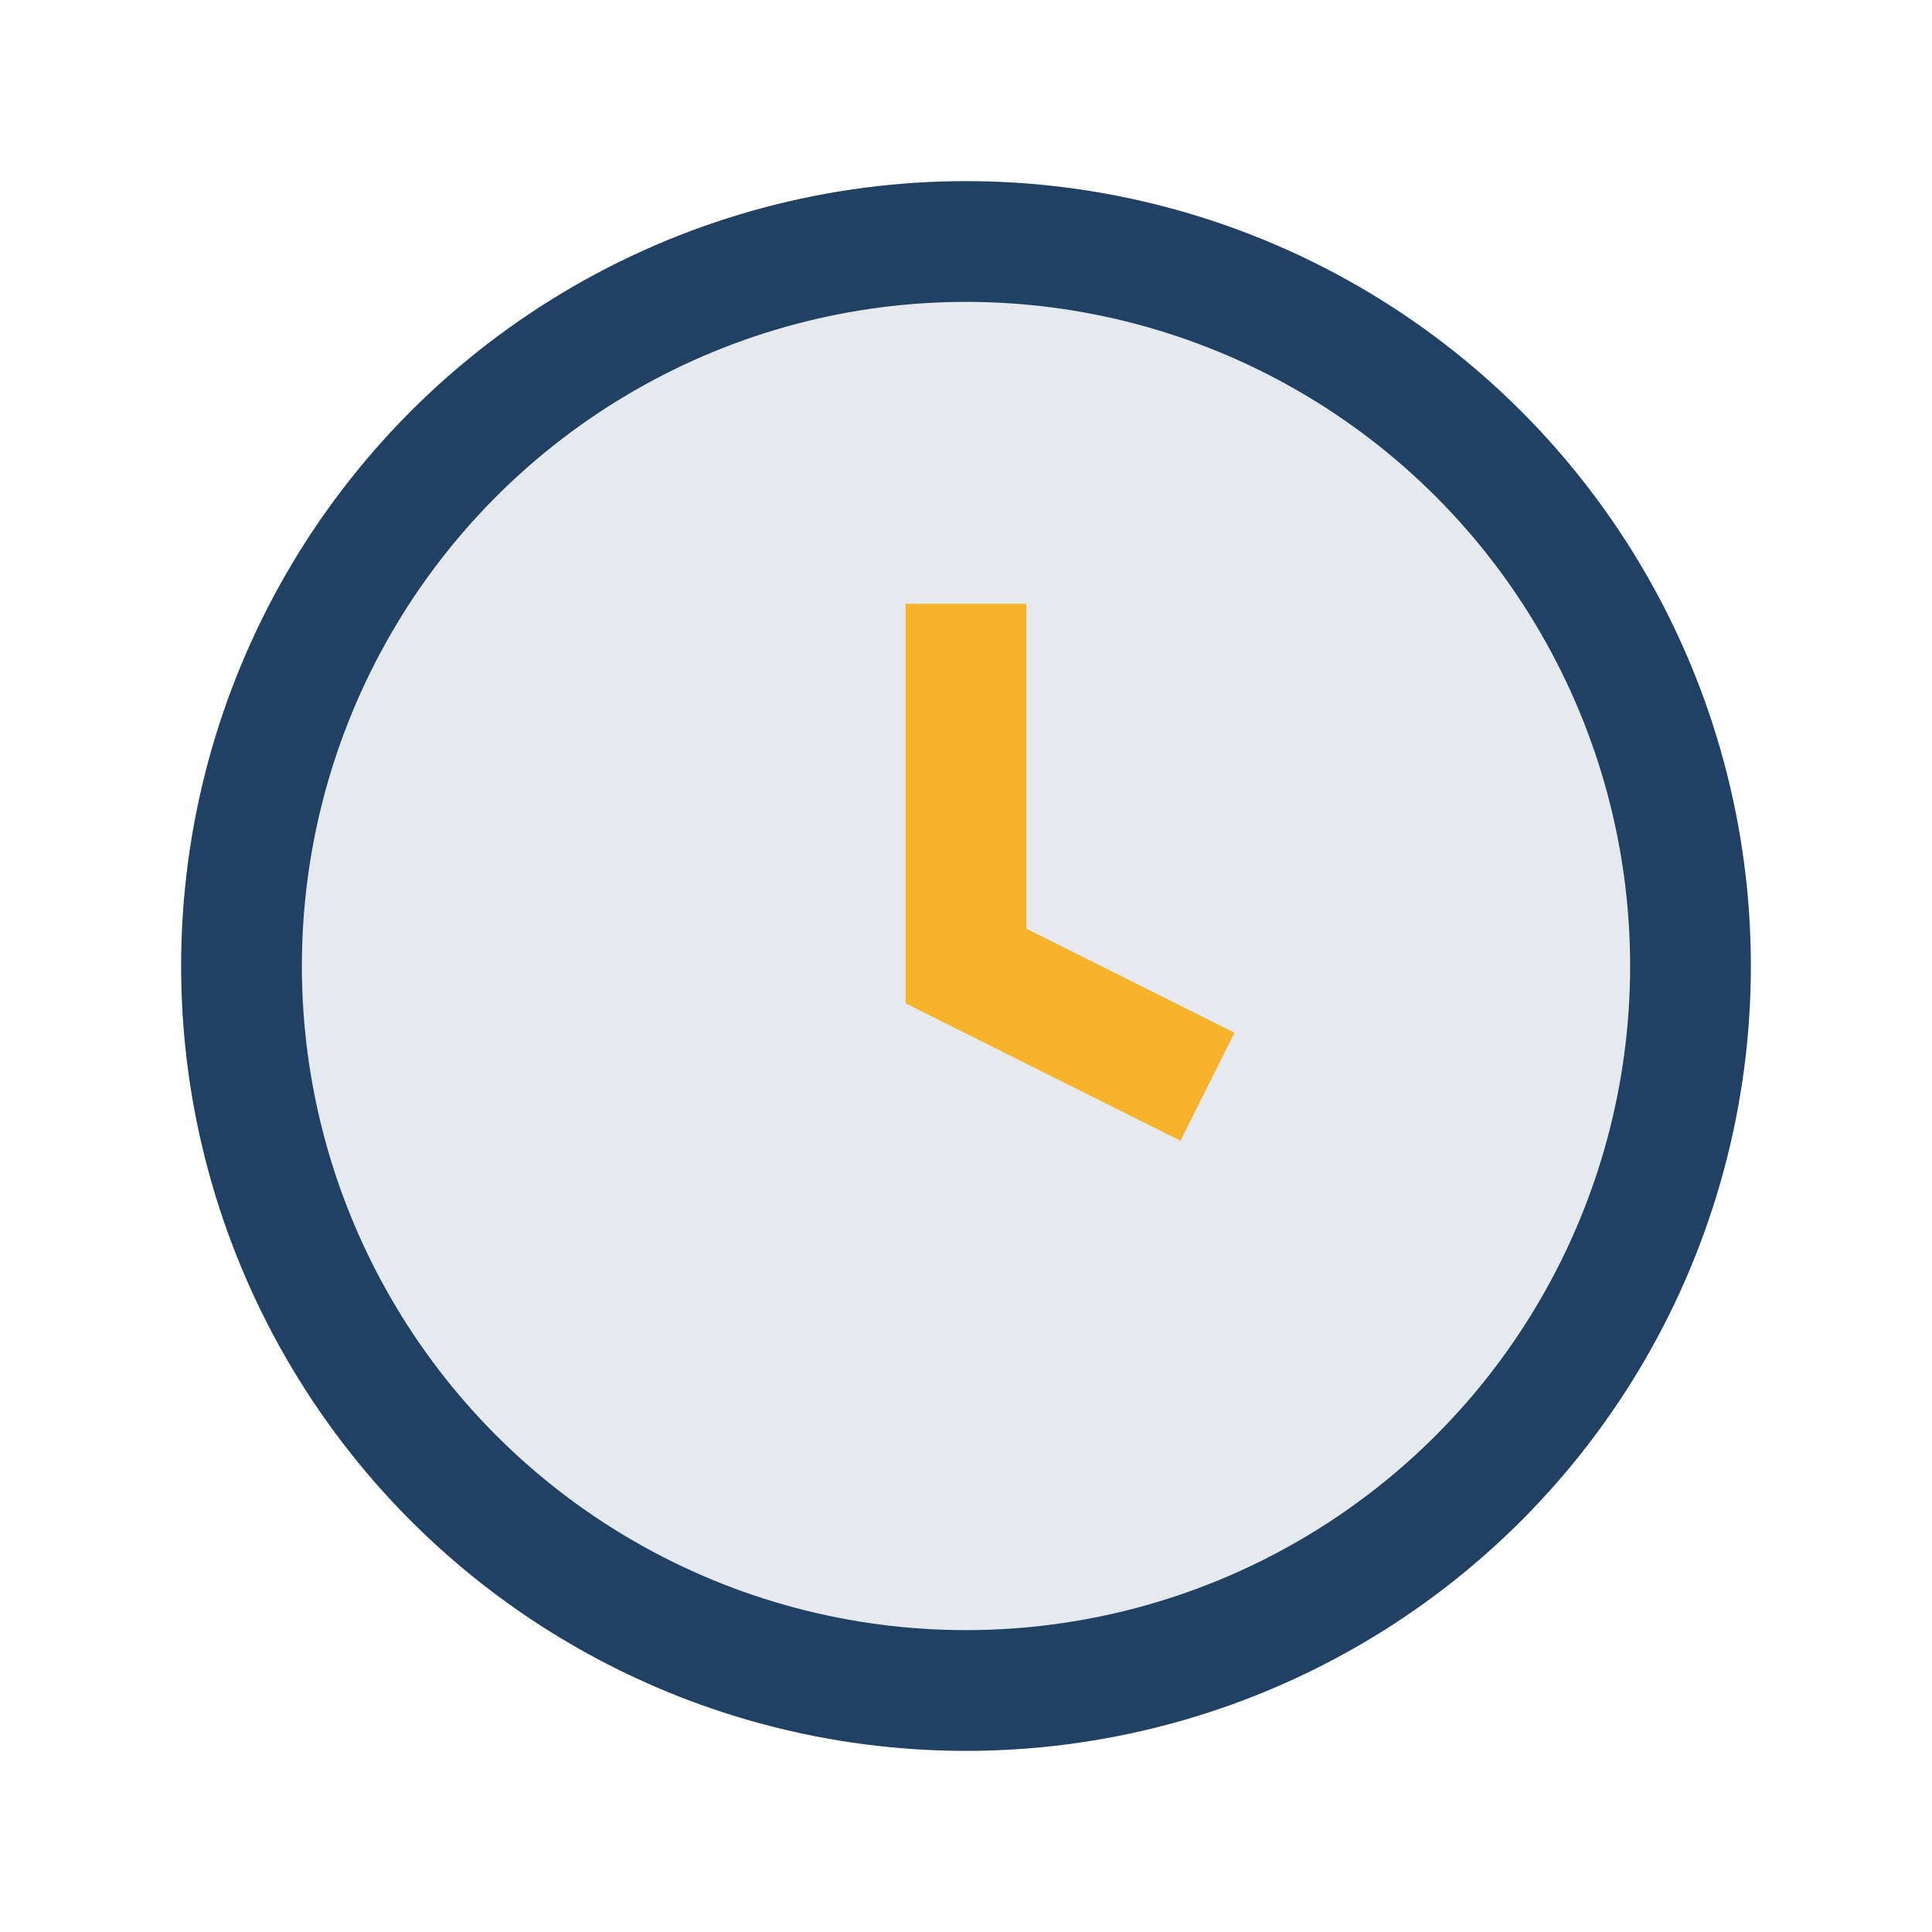 <?xml version="1.0" encoding="UTF-8"?>
<svg xmlns="http://www.w3.org/2000/svg" viewBox="0 0 32 32" width="32" height="32"><circle cx="16" cy="16" r="12" fill="#E6E9ED" stroke="#204163" stroke-width="2"/><path d="M16 10v6l4 2" stroke="#F7B32B" stroke-width="2" fill="none"/></svg>